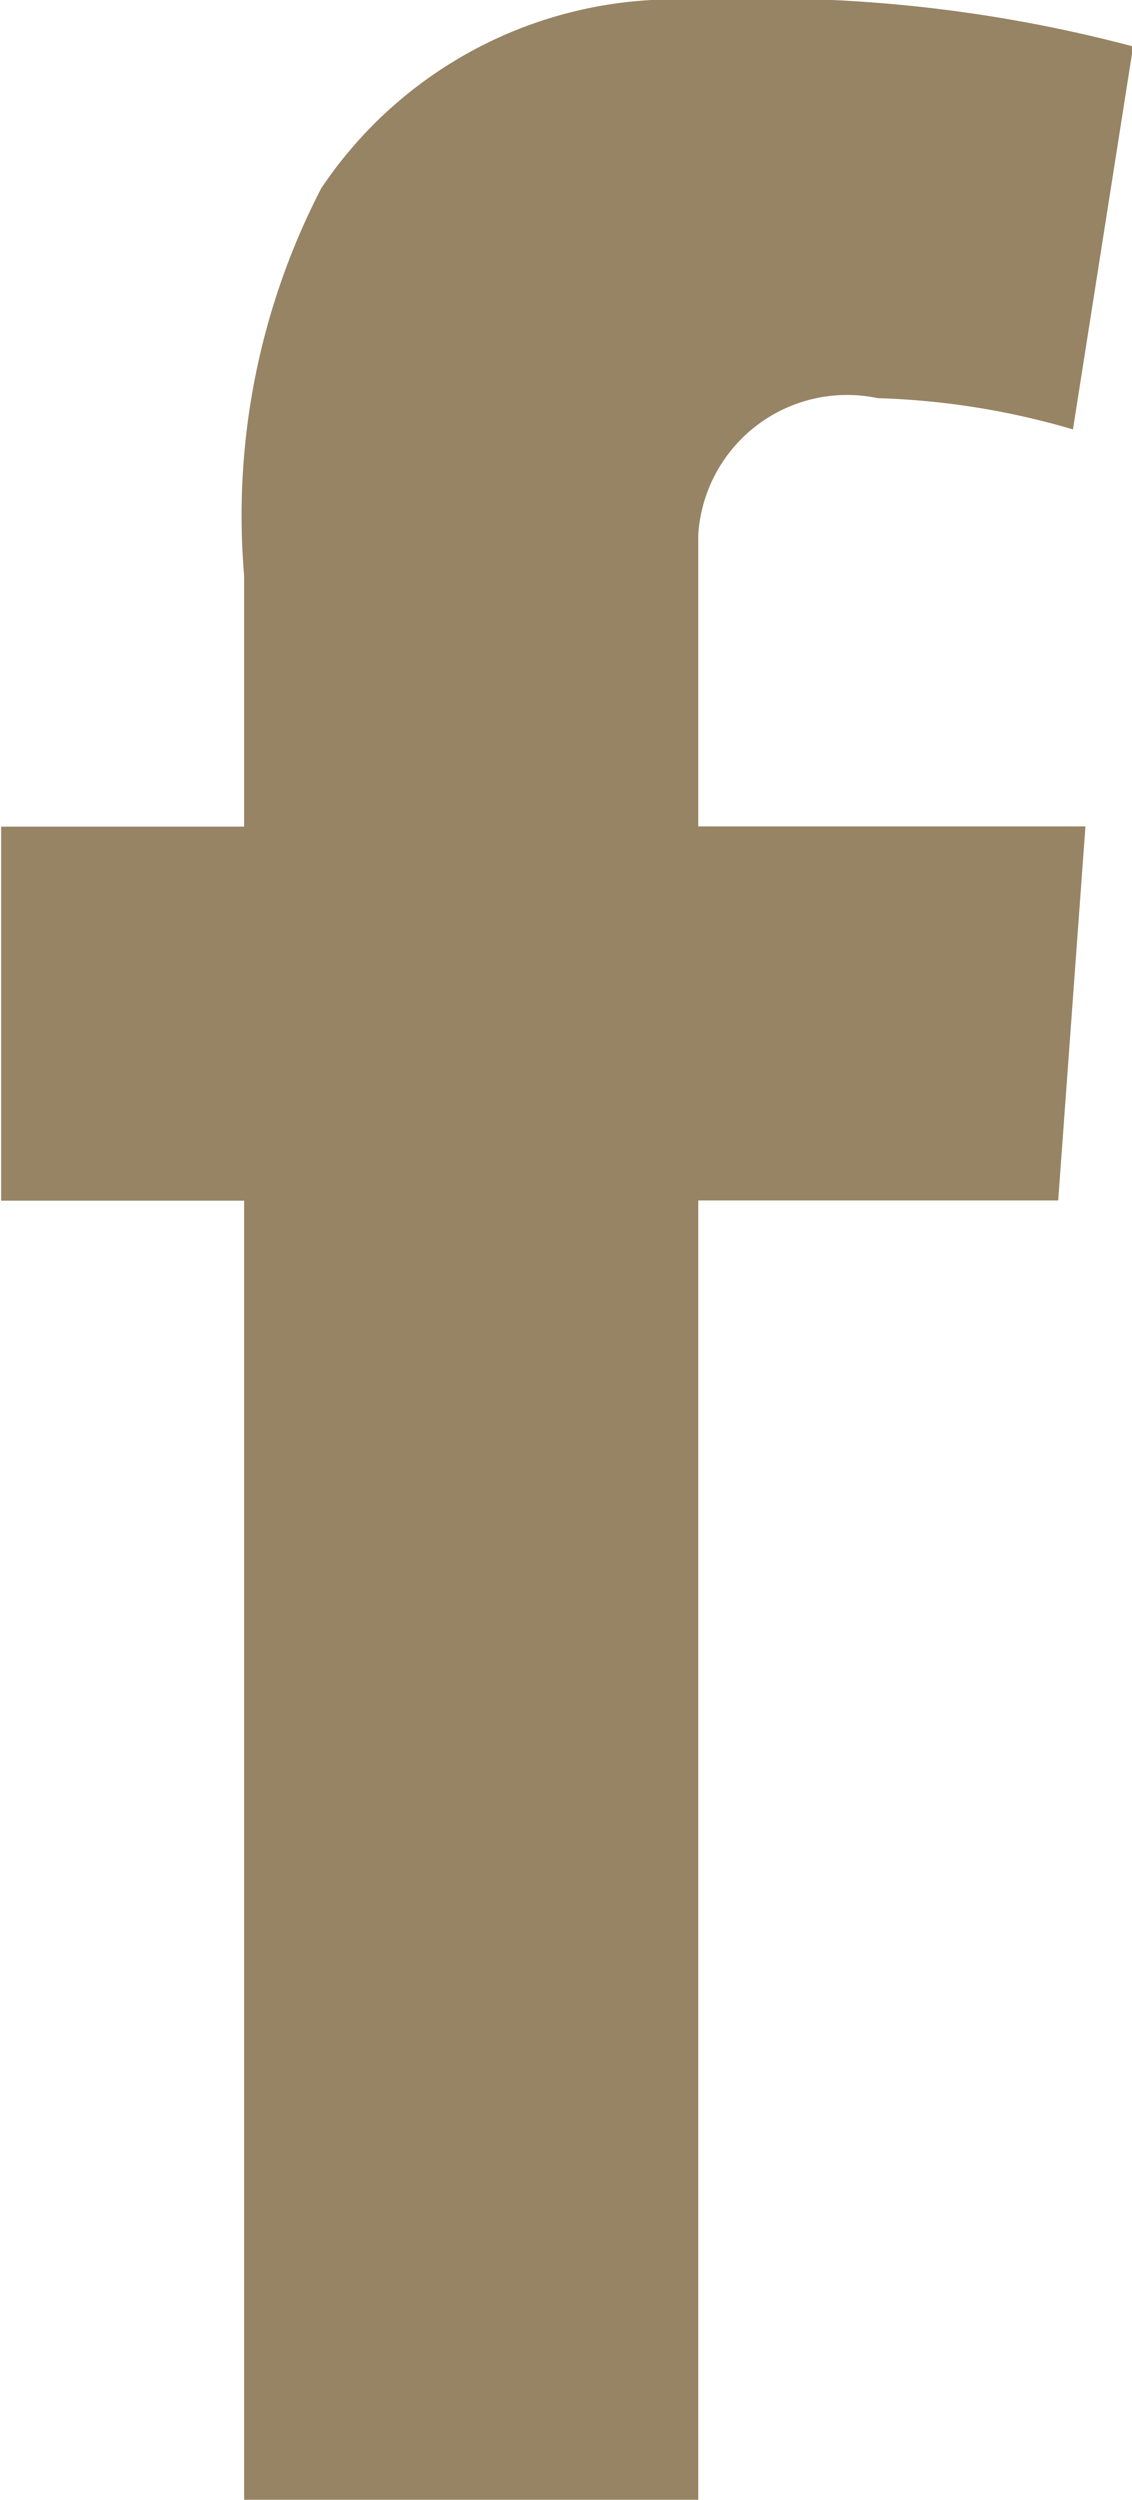 <svg xmlns="http://www.w3.org/2000/svg" width="9.97" height="22" viewBox="0 0 9.97 22">
<defs>
    <style>
      .cls-1 {
        fill: #978464;
        fill-rule: evenodd;
      }
    </style>
  </defs>
  <path id="Facebook-popup.svg" class="cls-1" d="M1099.01,604.275h2.14v-2.21a6.262,6.262,0,0,1,.68-3.409,3.748,3.748,0,0,1,3.32-1.656,12.63,12.63,0,0,1,3.83.409l-0.53,3.37a6.788,6.788,0,0,0-1.72-.275,1.313,1.313,0,0,0-1.58,1.2v2.569h3.41l-0.24,3.292h-3.17V619h-4V607.567h-2.14v-3.292Z" transform="translate(-1099 -597)"/>
</svg>
